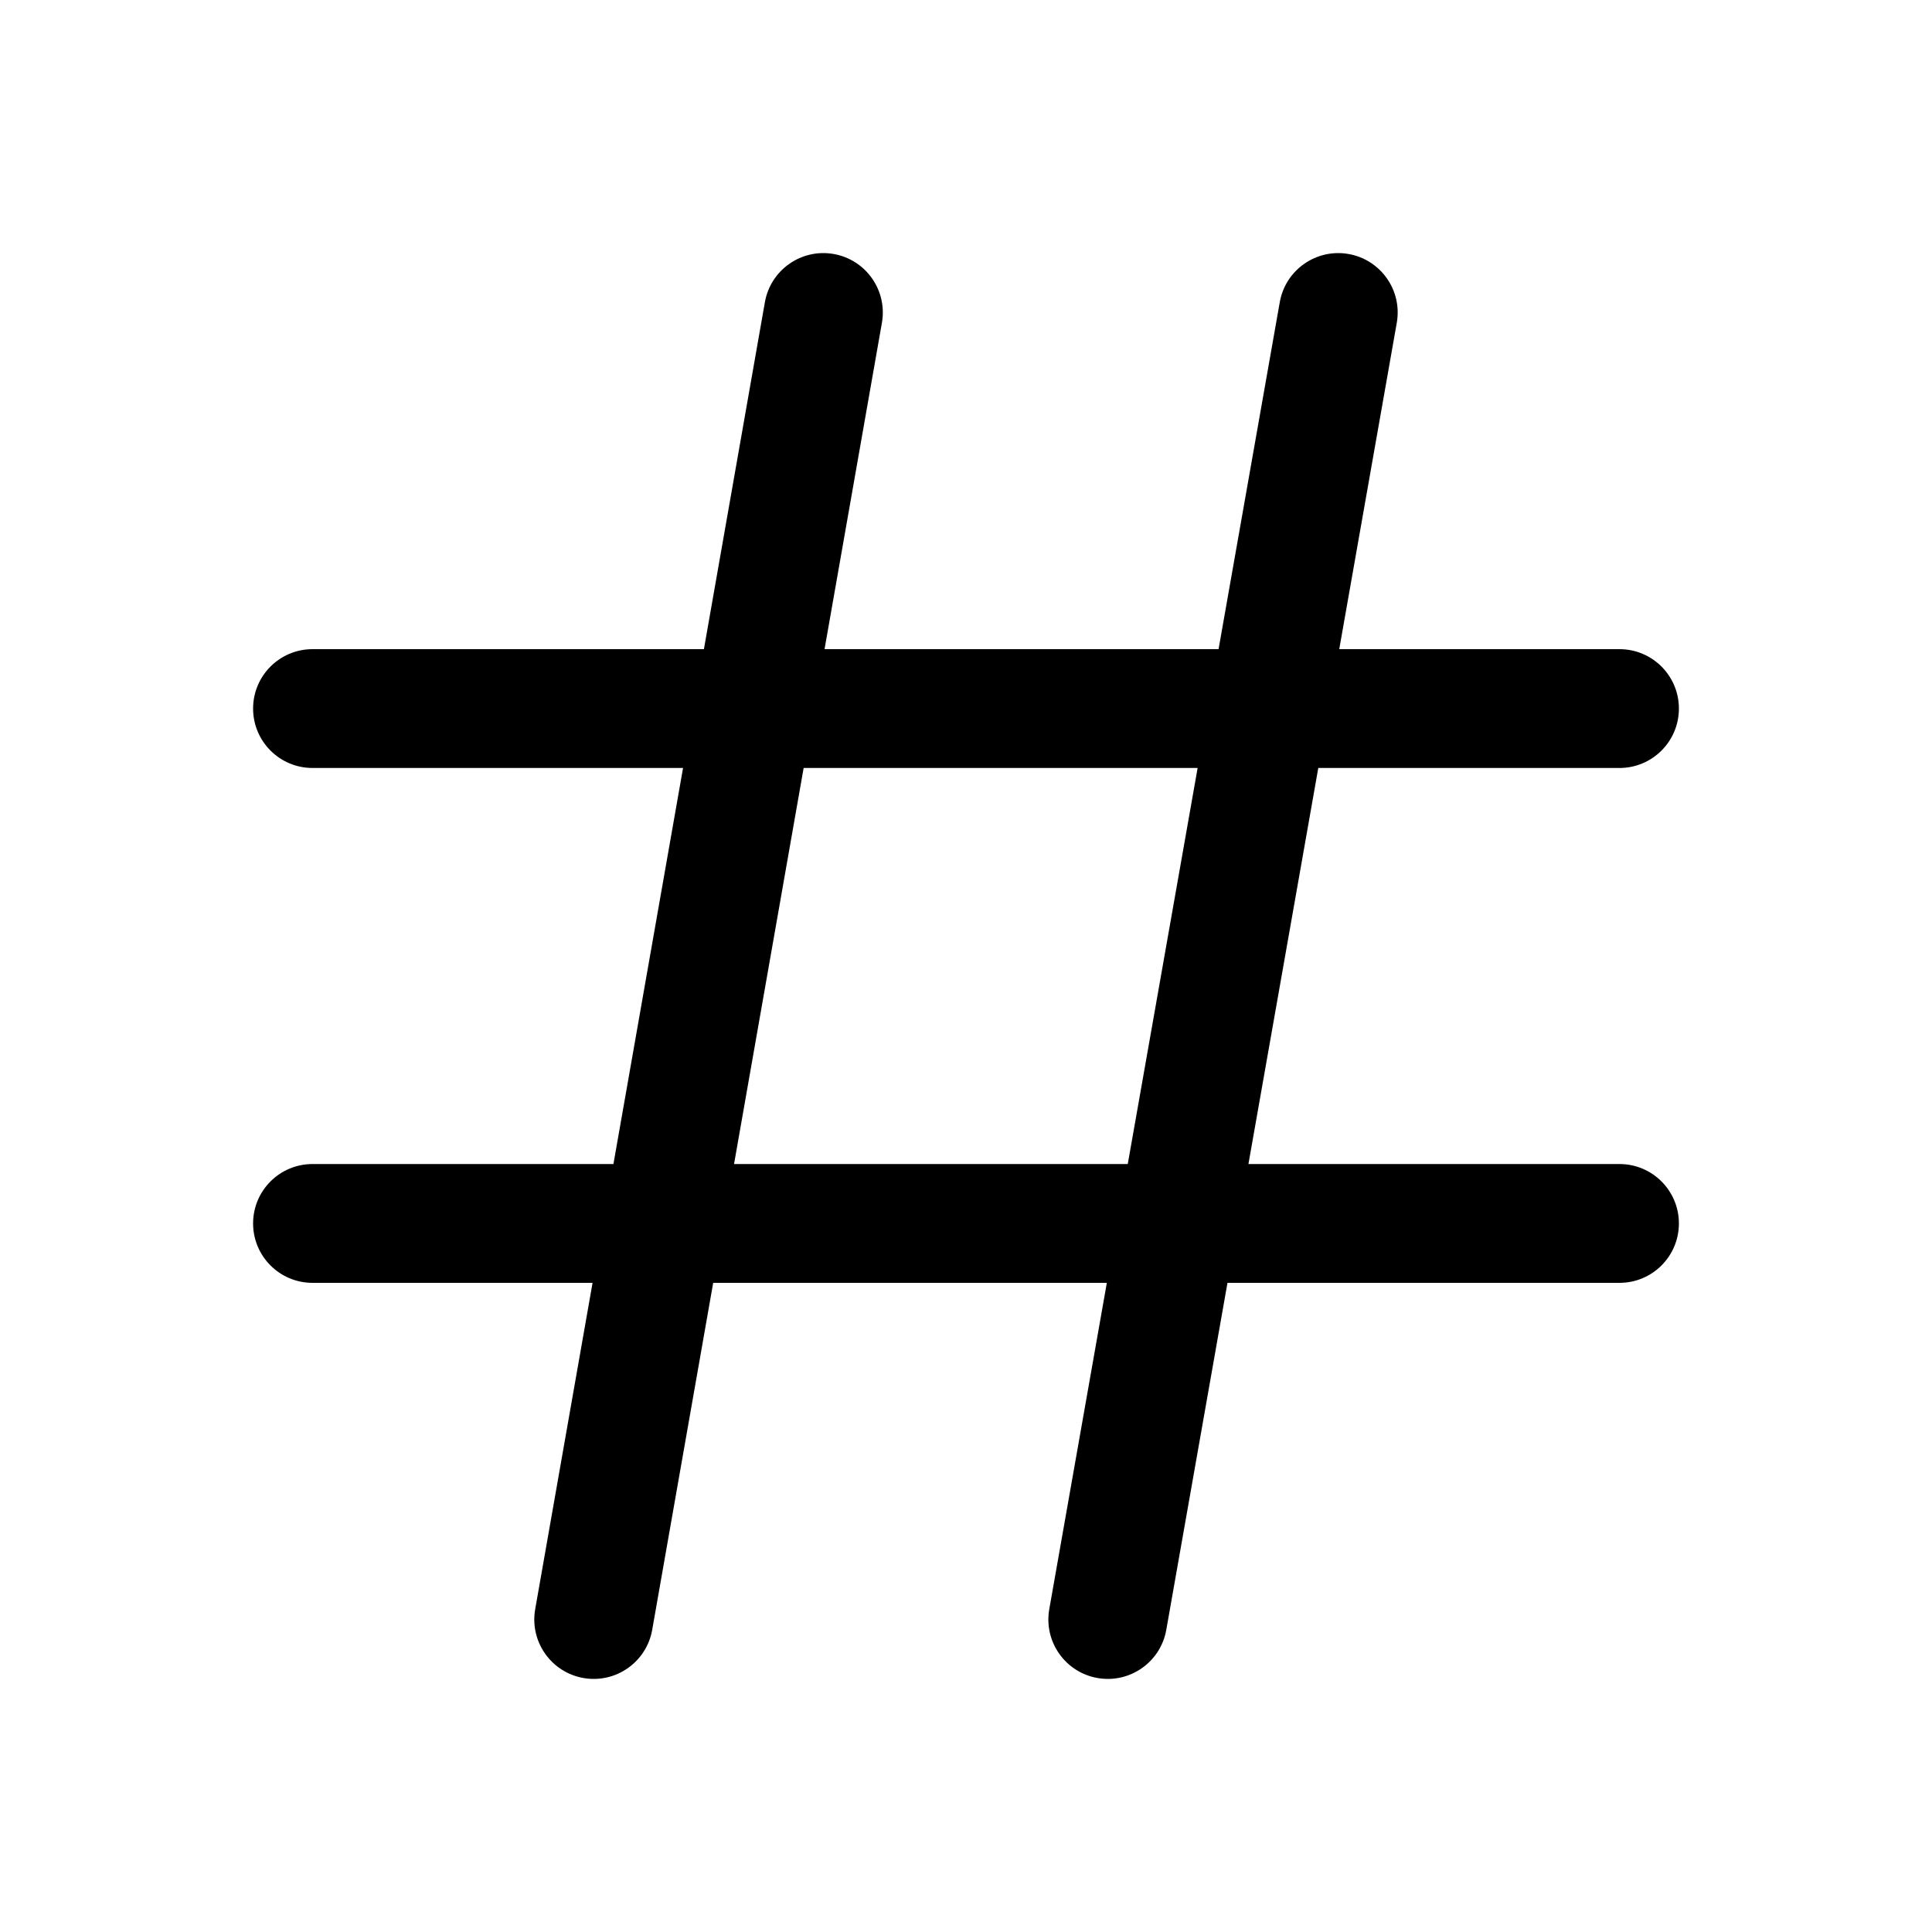 <?xml version="1.0" encoding="UTF-8"?>
<!-- Uploaded to: ICON Repo, www.iconrepo.com, Generator: ICON Repo Mixer Tools -->
<svg fill="#000000" width="800px" height="800px" version="1.1" viewBox="144 144 512 512" xmlns="http://www.w3.org/2000/svg">
 <path d="m514.16 229.55c1.512-8.562-4.207-16.727-12.77-18.238-8.562-1.508-16.73 4.207-18.238 12.77l-16.219 91.953h-104.42l15.203-86.492c1.504-8.562-4.219-16.727-12.781-18.23-8.566-1.508-16.727 4.215-18.234 12.781l-16.156 91.941h-103.73c-8.695 0-15.742 7.047-15.742 15.742 0 8.695 7.047 15.746 15.742 15.746h98.199l-18.449 104.96h-79.75c-8.695 0-15.742 7.047-15.742 15.742 0 8.695 7.047 15.742 15.742 15.742h74.219l-15.203 86.492c-1.504 8.562 4.219 16.727 12.781 18.234 8.562 1.504 16.727-4.219 18.23-12.785l16.16-91.941h104.32l-15.254 86.484c-1.508 8.562 4.207 16.73 12.773 18.238 8.562 1.508 16.727-4.207 18.238-12.77l16.215-91.953h103.89c8.695 0 15.742-7.047 15.742-15.742 0-8.695-7.047-15.742-15.742-15.742h-98.336l18.512-104.96h79.824c8.695 0 15.742-7.051 15.742-15.746 0-8.695-7.047-15.742-15.742-15.742h-74.27zm-52.777 117.97h-104.41l-18.445 104.96h104.34z" fill-rule="evenodd"/>
</svg>